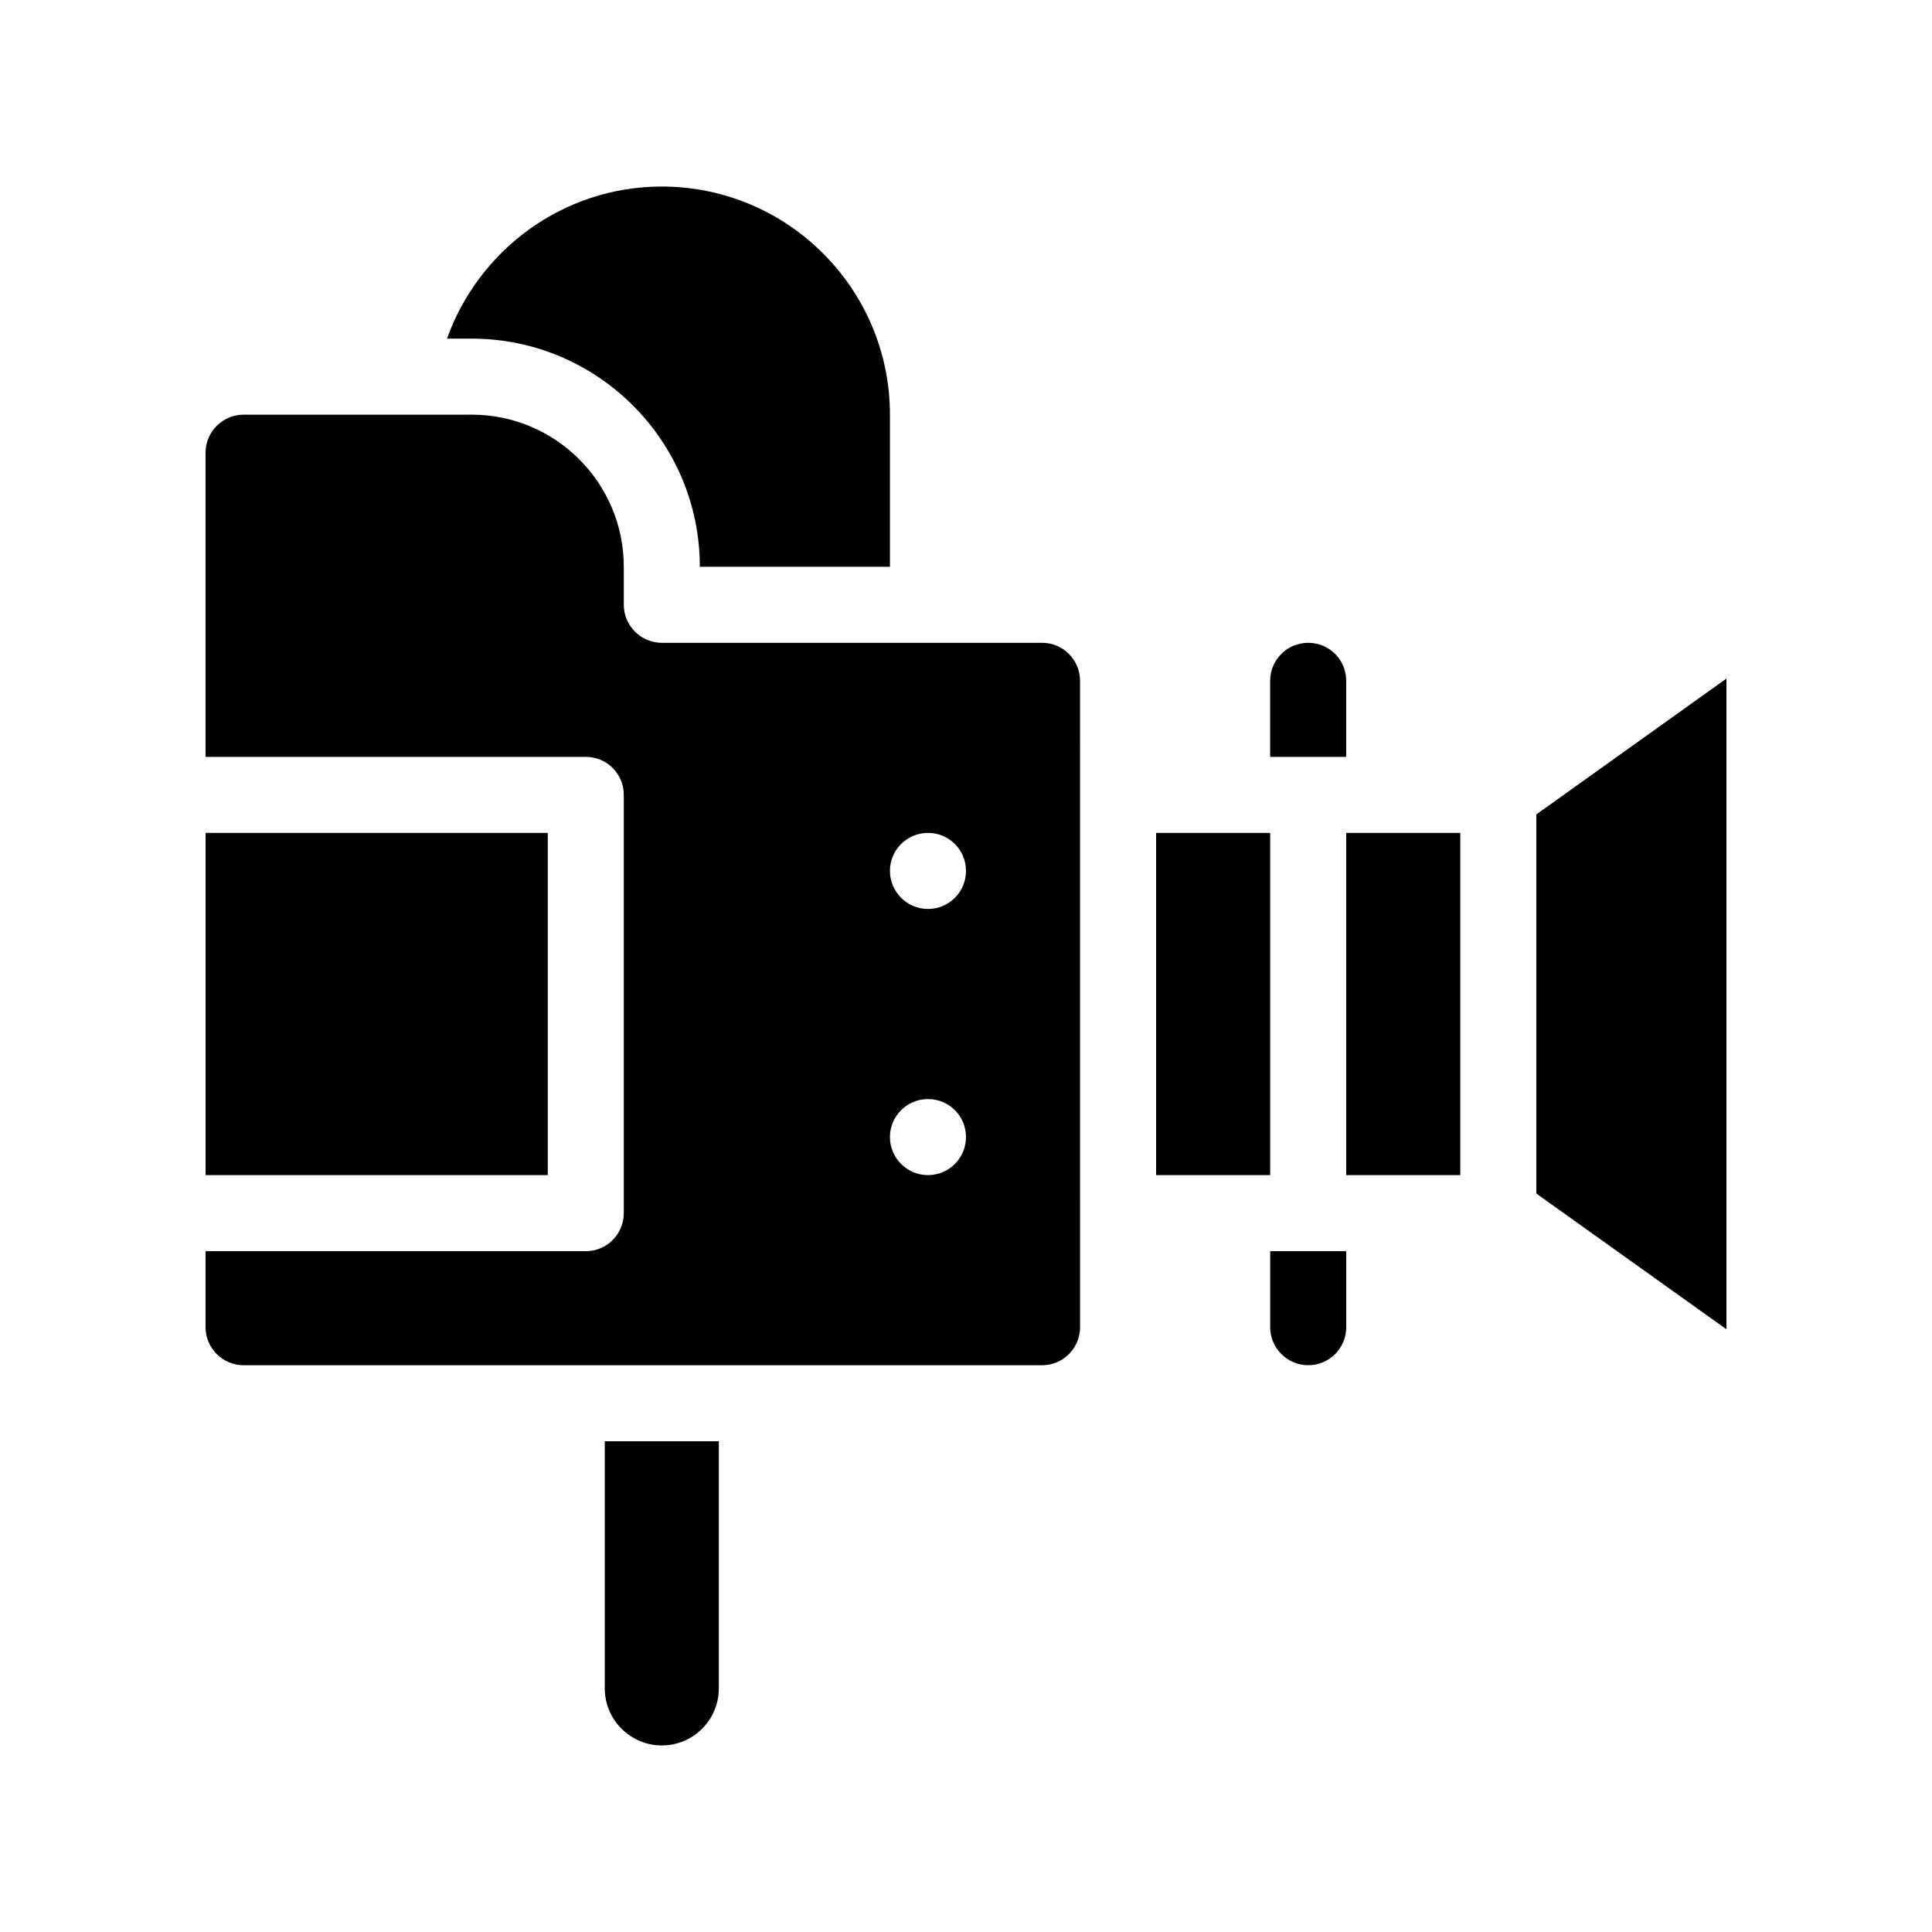 <?xml version="1.0" encoding="UTF-8"?>
<!-- Uploaded to: SVG Repo, www.svgrepo.com, Generator: SVG Repo Mixer Tools -->
<svg fill="#000000" width="800px" height="800px" version="1.1" viewBox="144 144 512 512" xmlns="http://www.w3.org/2000/svg">
 <g>
  <path d="m329.46 294.2h50.383v-40.305c0-33.352-27.105-60.457-60.457-60.457-26.25 0-48.566 16.879-56.93 40.305h6.547c33.352 0 60.457 27.105 60.457 60.457z"/>
  <path d="m480.61 495.72c0 5.543 4.535 10.078 10.078 10.078 5.594 0 10.078-4.535 10.078-10.078v-20.152h-20.152z"/>
  <path d="m500.76 324.43c0-5.594-4.484-10.078-10.078-10.078-5.543 0-10.078 4.484-10.078 10.078v20.152h20.152z"/>
  <path d="m420.15 314.35h-100.76c-5.543 0-10.078-4.535-10.078-10.078v-10.078c0-22.219-18.086-40.305-40.305-40.305l-60.457 0.004c-5.543 0-10.078 4.535-10.078 10.078v80.609h100.76c5.594 0 10.078 4.484 10.078 10.078v110.84c0 5.543-4.484 10.078-10.078 10.078l-100.76-0.008v20.152c0 5.543 4.535 10.078 10.078 10.078h211.6c5.594 0 10.078-4.535 10.078-10.078l-0.008-171.3c0-5.539-4.484-10.074-10.074-10.074zm-30.23 141.07c-5.543 0-10.078-4.535-10.078-10.078 0-5.594 4.535-10.078 10.078-10.078 5.594 0 10.078 4.484 10.078 10.078 0 5.543-4.484 10.078-10.078 10.078zm0-70.535c-5.543 0-10.078-4.535-10.078-10.078 0-5.594 4.535-10.078 10.078-10.078 5.594 0 10.078 4.484 10.078 10.078 0 5.547-4.484 10.078-10.078 10.078z"/>
  <path d="m500.76 364.73h30.23v90.688h-30.23z"/>
  <path d="m450.38 364.73h30.23v90.688h-30.23z"/>
  <path d="m551.14 359.84v100.46l50.383 35.973v-172.45z"/>
  <path d="m198.48 364.73h90.688v90.688h-90.688z"/>
  <path d="m304.27 591.45c0 8.312 6.801 15.113 15.113 15.113 8.363 0 15.113-6.801 15.113-15.113l0.004-65.496h-30.23z"/>
 </g>
</svg>